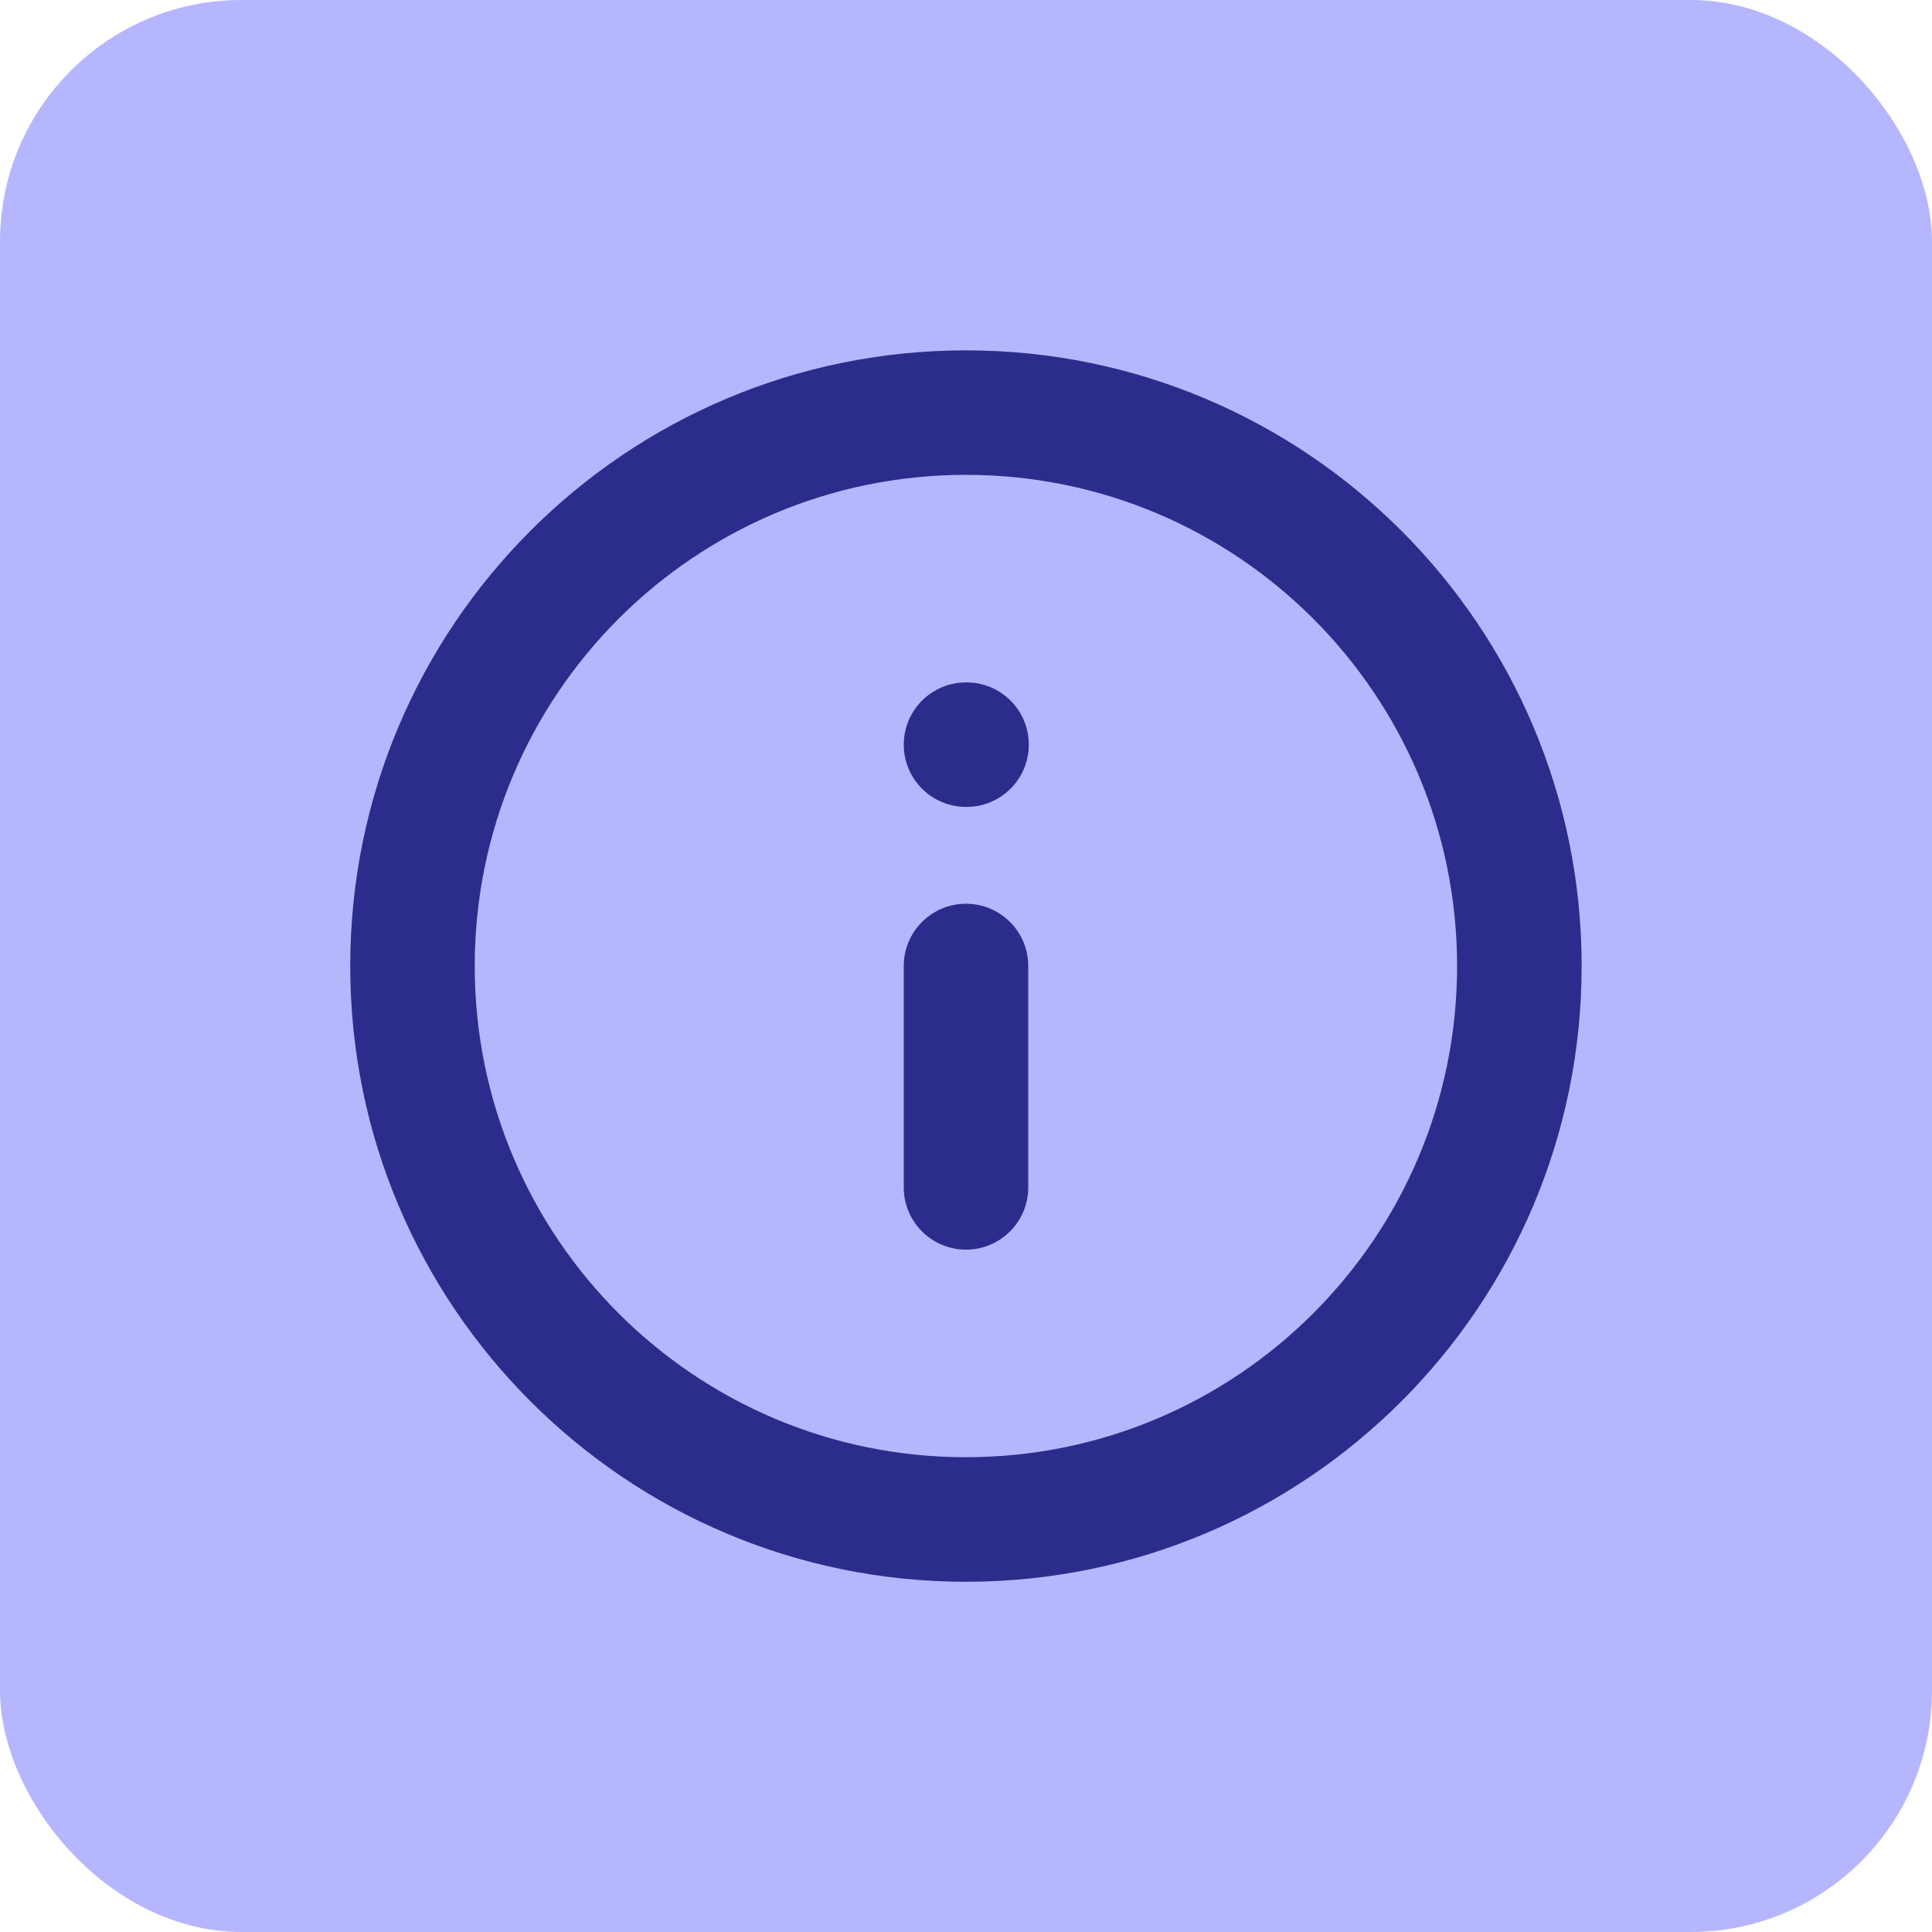 <svg width="32" height="32" viewBox="0 0 32 32" fill="none" xmlns="http://www.w3.org/2000/svg">
<rect width="32" height="32" rx="4" fill="#B6B6FF"/>
<g clip-path="url(#clip0_12492_315836)">
<path fill-rule="evenodd" clip-rule="evenodd" d="M15.999 7.865C11.506 7.865 7.863 11.508 7.863 16.001C7.863 20.494 11.506 24.136 15.999 24.136C20.492 24.136 24.134 20.494 24.134 16.001C24.134 11.508 20.492 7.865 15.999 7.865ZM5.801 16.001C5.801 10.368 10.367 5.803 15.999 5.803C21.631 5.803 26.197 10.368 26.197 16.001C26.197 21.633 21.631 26.199 15.999 26.199C10.367 26.199 5.801 21.633 5.801 16.001Z" fill="#2C2C8C"/>
<path fill-rule="evenodd" clip-rule="evenodd" d="M16 14.969C16.57 14.969 17.031 15.431 17.031 16V19.667C17.031 20.236 16.57 20.698 16 20.698C15.431 20.698 14.969 20.236 14.969 19.667V16C14.969 15.431 15.431 14.969 16 14.969Z" fill="#2C2C8C"/>
<path fill-rule="evenodd" clip-rule="evenodd" d="M14.969 12.334C14.969 11.764 15.431 11.303 16 11.303H16.009C16.579 11.303 17.04 11.764 17.04 12.334C17.04 12.903 16.579 13.365 16.009 13.365H16C15.431 13.365 14.969 12.903 14.969 12.334Z" fill="#2C2C8C"/>
</g>
<defs>
<clipPath id="clip0_12492_315836">
<rect width="22" height="22" fill="white" transform="translate(5 5)"/>
</clipPath>
</defs>
</svg>
